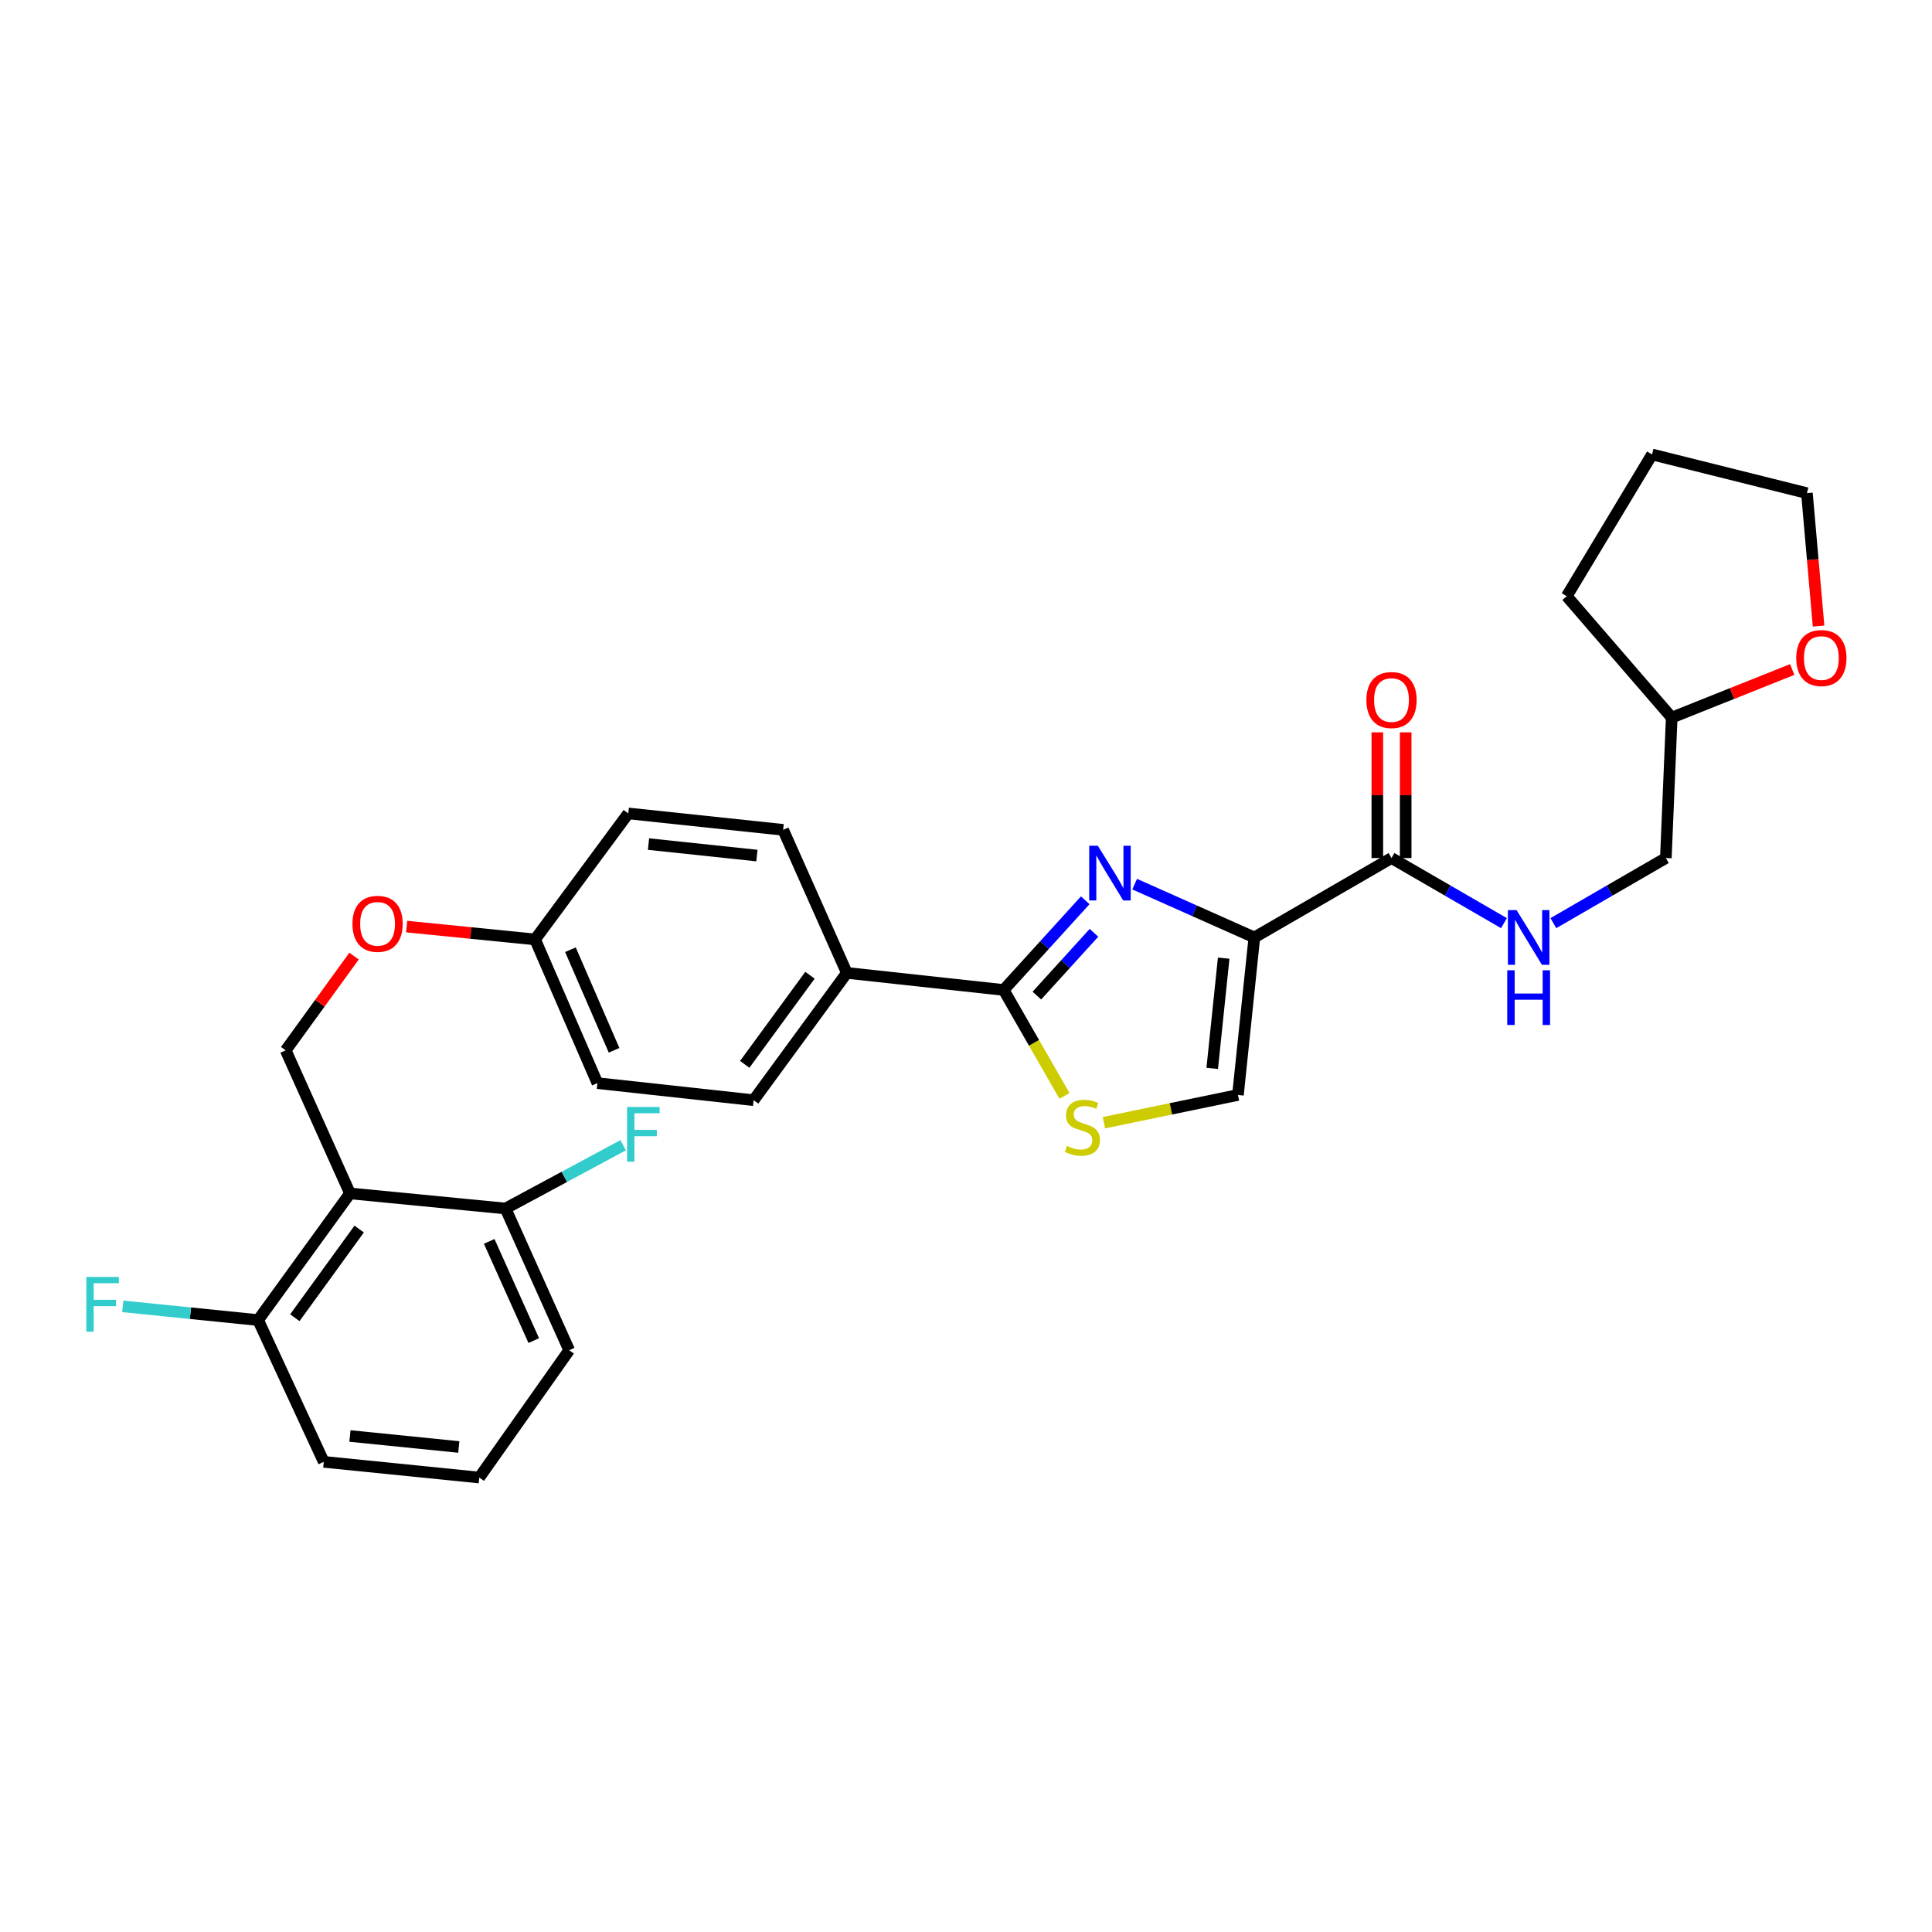 <?xml version='1.0' encoding='iso-8859-1'?>
<svg version='1.1' baseProfile='full'
              xmlns='http://www.w3.org/2000/svg'
                      xmlns:rdkit='http://www.rdkit.org/xml'
                      xmlns:xlink='http://www.w3.org/1999/xlink'
                  xml:space='preserve'
width='1000px' height='1000px' viewBox='0 0 1000 1000'>
<!-- END OF HEADER -->
<rect style='opacity:1.0;fill:#FFFFFF;stroke:none' width='1000' height='1000' x='0' y='0'> </rect>
<path class='bond-0' d='M 649.242,485.222 L 618.268,471.424' style='fill:none;fill-rule:evenodd;stroke:#000000;stroke-width:6px;stroke-linecap:butt;stroke-linejoin:miter;stroke-opacity:1' />
<path class='bond-0' d='M 618.268,471.424 L 587.295,457.627' style='fill:none;fill-rule:evenodd;stroke:#0000FF;stroke-width:6px;stroke-linecap:butt;stroke-linejoin:miter;stroke-opacity:1' />
<path class='bond-4' d='M 649.242,485.222 L 720.24,444.122' style='fill:none;fill-rule:evenodd;stroke:#000000;stroke-width:6px;stroke-linecap:butt;stroke-linejoin:miter;stroke-opacity:1' />
<path class='bond-5' d='M 649.242,485.222 L 640.764,566.752' style='fill:none;fill-rule:evenodd;stroke:#000000;stroke-width:6px;stroke-linecap:butt;stroke-linejoin:miter;stroke-opacity:1' />
<path class='bond-5' d='M 633.376,495.934 L 627.442,553.005' style='fill:none;fill-rule:evenodd;stroke:#000000;stroke-width:6px;stroke-linecap:butt;stroke-linejoin:miter;stroke-opacity:1' />
<path class='bond-1' d='M 561.726,465.982 L 540.611,489.19' style='fill:none;fill-rule:evenodd;stroke:#0000FF;stroke-width:6px;stroke-linecap:butt;stroke-linejoin:miter;stroke-opacity:1' />
<path class='bond-1' d='M 540.611,489.19 L 519.496,512.398' style='fill:none;fill-rule:evenodd;stroke:#000000;stroke-width:6px;stroke-linecap:butt;stroke-linejoin:miter;stroke-opacity:1' />
<path class='bond-1' d='M 566.244,482.819 L 551.464,499.064' style='fill:none;fill-rule:evenodd;stroke:#0000FF;stroke-width:6px;stroke-linecap:butt;stroke-linejoin:miter;stroke-opacity:1' />
<path class='bond-1' d='M 551.464,499.064 L 536.683,515.31' style='fill:none;fill-rule:evenodd;stroke:#000000;stroke-width:6px;stroke-linecap:butt;stroke-linejoin:miter;stroke-opacity:1' />
<path class='bond-8' d='M 519.496,512.398 L 438.316,503.57' style='fill:none;fill-rule:evenodd;stroke:#000000;stroke-width:6px;stroke-linecap:butt;stroke-linejoin:miter;stroke-opacity:1' />
<path class='bond-29' d='M 519.496,512.398 L 535.235,539.818' style='fill:none;fill-rule:evenodd;stroke:#000000;stroke-width:6px;stroke-linecap:butt;stroke-linejoin:miter;stroke-opacity:1' />
<path class='bond-29' d='M 535.235,539.818 L 550.973,567.238' style='fill:none;fill-rule:evenodd;stroke:#CCCC00;stroke-width:6px;stroke-linecap:butt;stroke-linejoin:miter;stroke-opacity:1' />
<path class='bond-2' d='M 571.388,581.102 L 606.076,573.927' style='fill:none;fill-rule:evenodd;stroke:#CCCC00;stroke-width:6px;stroke-linecap:butt;stroke-linejoin:miter;stroke-opacity:1' />
<path class='bond-2' d='M 606.076,573.927 L 640.764,566.752' style='fill:none;fill-rule:evenodd;stroke:#000000;stroke-width:6px;stroke-linecap:butt;stroke-linejoin:miter;stroke-opacity:1' />
<path class='bond-3' d='M 181.164,617.706 L 147.874,543.659' style='fill:none;fill-rule:evenodd;stroke:#000000;stroke-width:6px;stroke-linecap:butt;stroke-linejoin:miter;stroke-opacity:1' />
<path class='bond-9' d='M 181.164,617.706 L 133.601,683.268' style='fill:none;fill-rule:evenodd;stroke:#000000;stroke-width:6px;stroke-linecap:butt;stroke-linejoin:miter;stroke-opacity:1' />
<path class='bond-9' d='M 185.906,636.156 L 152.612,682.05' style='fill:none;fill-rule:evenodd;stroke:#000000;stroke-width:6px;stroke-linecap:butt;stroke-linejoin:miter;stroke-opacity:1' />
<path class='bond-10' d='M 181.164,617.706 L 261.651,625.523' style='fill:none;fill-rule:evenodd;stroke:#000000;stroke-width:6px;stroke-linecap:butt;stroke-linejoin:miter;stroke-opacity:1' />
<path class='bond-7' d='M 720.24,444.122 L 749.34,460.969' style='fill:none;fill-rule:evenodd;stroke:#000000;stroke-width:6px;stroke-linecap:butt;stroke-linejoin:miter;stroke-opacity:1' />
<path class='bond-7' d='M 749.34,460.969 L 778.44,477.816' style='fill:none;fill-rule:evenodd;stroke:#0000FF;stroke-width:6px;stroke-linecap:butt;stroke-linejoin:miter;stroke-opacity:1' />
<path class='bond-11' d='M 727.577,444.122 L 727.577,411.593' style='fill:none;fill-rule:evenodd;stroke:#000000;stroke-width:6px;stroke-linecap:butt;stroke-linejoin:miter;stroke-opacity:1' />
<path class='bond-11' d='M 727.577,411.593 L 727.577,379.064' style='fill:none;fill-rule:evenodd;stroke:#FF0000;stroke-width:6px;stroke-linecap:butt;stroke-linejoin:miter;stroke-opacity:1' />
<path class='bond-11' d='M 712.904,444.122 L 712.904,411.593' style='fill:none;fill-rule:evenodd;stroke:#000000;stroke-width:6px;stroke-linecap:butt;stroke-linejoin:miter;stroke-opacity:1' />
<path class='bond-11' d='M 712.904,411.593 L 712.904,379.064' style='fill:none;fill-rule:evenodd;stroke:#FF0000;stroke-width:6px;stroke-linecap:butt;stroke-linejoin:miter;stroke-opacity:1' />
<path class='bond-6' d='M 147.874,543.659 L 165.565,519.266' style='fill:none;fill-rule:evenodd;stroke:#000000;stroke-width:6px;stroke-linecap:butt;stroke-linejoin:miter;stroke-opacity:1' />
<path class='bond-6' d='M 165.565,519.266 L 183.256,494.874' style='fill:none;fill-rule:evenodd;stroke:#FF0000;stroke-width:6px;stroke-linecap:butt;stroke-linejoin:miter;stroke-opacity:1' />
<path class='bond-17' d='M 804.022,477.818 L 833.13,460.97' style='fill:none;fill-rule:evenodd;stroke:#0000FF;stroke-width:6px;stroke-linecap:butt;stroke-linejoin:miter;stroke-opacity:1' />
<path class='bond-17' d='M 833.13,460.97 L 862.238,444.122' style='fill:none;fill-rule:evenodd;stroke:#000000;stroke-width:6px;stroke-linecap:butt;stroke-linejoin:miter;stroke-opacity:1' />
<path class='bond-14' d='M 438.316,503.57 L 390.068,569.458' style='fill:none;fill-rule:evenodd;stroke:#000000;stroke-width:6px;stroke-linecap:butt;stroke-linejoin:miter;stroke-opacity:1' />
<path class='bond-14' d='M 419.241,504.785 L 385.467,550.906' style='fill:none;fill-rule:evenodd;stroke:#000000;stroke-width:6px;stroke-linecap:butt;stroke-linejoin:miter;stroke-opacity:1' />
<path class='bond-15' d='M 438.316,503.57 L 405.352,429.523' style='fill:none;fill-rule:evenodd;stroke:#000000;stroke-width:6px;stroke-linecap:butt;stroke-linejoin:miter;stroke-opacity:1' />
<path class='bond-19' d='M 133.601,683.268 L 98.575,679.717' style='fill:none;fill-rule:evenodd;stroke:#000000;stroke-width:6px;stroke-linecap:butt;stroke-linejoin:miter;stroke-opacity:1' />
<path class='bond-19' d='M 98.575,679.717 L 63.548,676.167' style='fill:none;fill-rule:evenodd;stroke:#33CCCC;stroke-width:6px;stroke-linecap:butt;stroke-linejoin:miter;stroke-opacity:1' />
<path class='bond-25' d='M 133.601,683.268 L 167.576,756.647' style='fill:none;fill-rule:evenodd;stroke:#000000;stroke-width:6px;stroke-linecap:butt;stroke-linejoin:miter;stroke-opacity:1' />
<path class='bond-18' d='M 261.651,625.523 L 292.103,609.141' style='fill:none;fill-rule:evenodd;stroke:#000000;stroke-width:6px;stroke-linecap:butt;stroke-linejoin:miter;stroke-opacity:1' />
<path class='bond-18' d='M 292.103,609.141 L 322.555,592.758' style='fill:none;fill-rule:evenodd;stroke:#33CCCC;stroke-width:6px;stroke-linecap:butt;stroke-linejoin:miter;stroke-opacity:1' />
<path class='bond-24' d='M 261.651,625.523 L 294.607,698.886' style='fill:none;fill-rule:evenodd;stroke:#000000;stroke-width:6px;stroke-linecap:butt;stroke-linejoin:miter;stroke-opacity:1' />
<path class='bond-24' d='M 253.21,642.54 L 276.28,693.894' style='fill:none;fill-rule:evenodd;stroke:#000000;stroke-width:6px;stroke-linecap:butt;stroke-linejoin:miter;stroke-opacity:1' />
<path class='bond-12' d='M 210.477,479.595 L 243.718,482.922' style='fill:none;fill-rule:evenodd;stroke:#FF0000;stroke-width:6px;stroke-linecap:butt;stroke-linejoin:miter;stroke-opacity:1' />
<path class='bond-12' d='M 243.718,482.922 L 276.959,486.249' style='fill:none;fill-rule:evenodd;stroke:#000000;stroke-width:6px;stroke-linecap:butt;stroke-linejoin:miter;stroke-opacity:1' />
<path class='bond-13' d='M 927.648,346.54 L 896.463,358.988' style='fill:none;fill-rule:evenodd;stroke:#FF0000;stroke-width:6px;stroke-linecap:butt;stroke-linejoin:miter;stroke-opacity:1' />
<path class='bond-13' d='M 896.463,358.988 L 865.278,371.436' style='fill:none;fill-rule:evenodd;stroke:#000000;stroke-width:6px;stroke-linecap:butt;stroke-linejoin:miter;stroke-opacity:1' />
<path class='bond-26' d='M 941.29,324.058 L 938.274,289.656' style='fill:none;fill-rule:evenodd;stroke:#FF0000;stroke-width:6px;stroke-linecap:butt;stroke-linejoin:miter;stroke-opacity:1' />
<path class='bond-26' d='M 938.274,289.656 L 935.258,255.254' style='fill:none;fill-rule:evenodd;stroke:#000000;stroke-width:6px;stroke-linecap:butt;stroke-linejoin:miter;stroke-opacity:1' />
<path class='bond-21' d='M 390.068,569.458 L 309.222,560.63' style='fill:none;fill-rule:evenodd;stroke:#000000;stroke-width:6px;stroke-linecap:butt;stroke-linejoin:miter;stroke-opacity:1' />
<path class='bond-20' d='M 405.352,429.523 L 325.191,421.029' style='fill:none;fill-rule:evenodd;stroke:#000000;stroke-width:6px;stroke-linecap:butt;stroke-linejoin:miter;stroke-opacity:1' />
<path class='bond-20' d='M 391.782,442.84 L 335.669,436.894' style='fill:none;fill-rule:evenodd;stroke:#000000;stroke-width:6px;stroke-linecap:butt;stroke-linejoin:miter;stroke-opacity:1' />
<path class='bond-16' d='M 276.959,486.249 L 325.191,421.029' style='fill:none;fill-rule:evenodd;stroke:#000000;stroke-width:6px;stroke-linecap:butt;stroke-linejoin:miter;stroke-opacity:1' />
<path class='bond-30' d='M 276.959,486.249 L 309.222,560.63' style='fill:none;fill-rule:evenodd;stroke:#000000;stroke-width:6px;stroke-linecap:butt;stroke-linejoin:miter;stroke-opacity:1' />
<path class='bond-30' d='M 295.26,491.567 L 317.844,543.634' style='fill:none;fill-rule:evenodd;stroke:#000000;stroke-width:6px;stroke-linecap:butt;stroke-linejoin:miter;stroke-opacity:1' />
<path class='bond-22' d='M 862.238,444.122 L 865.278,371.436' style='fill:none;fill-rule:evenodd;stroke:#000000;stroke-width:6px;stroke-linecap:butt;stroke-linejoin:miter;stroke-opacity:1' />
<path class='bond-27' d='M 865.278,371.436 L 810.933,308.589' style='fill:none;fill-rule:evenodd;stroke:#000000;stroke-width:6px;stroke-linecap:butt;stroke-linejoin:miter;stroke-opacity:1' />
<path class='bond-23' d='M 248.071,764.774 L 167.576,756.647' style='fill:none;fill-rule:evenodd;stroke:#000000;stroke-width:6px;stroke-linecap:butt;stroke-linejoin:miter;stroke-opacity:1' />
<path class='bond-23' d='M 237.47,748.956 L 181.124,743.267' style='fill:none;fill-rule:evenodd;stroke:#000000;stroke-width:6px;stroke-linecap:butt;stroke-linejoin:miter;stroke-opacity:1' />
<path class='bond-32' d='M 248.071,764.774 L 294.607,698.886' style='fill:none;fill-rule:evenodd;stroke:#000000;stroke-width:6px;stroke-linecap:butt;stroke-linejoin:miter;stroke-opacity:1' />
<path class='bond-31' d='M 935.258,255.254 L 855.097,235.226' style='fill:none;fill-rule:evenodd;stroke:#000000;stroke-width:6px;stroke-linecap:butt;stroke-linejoin:miter;stroke-opacity:1' />
<path class='bond-28' d='M 810.933,308.589 L 855.097,235.226' style='fill:none;fill-rule:evenodd;stroke:#000000;stroke-width:6px;stroke-linecap:butt;stroke-linejoin:miter;stroke-opacity:1' />
<path  class='atom-1' d='M 568.25 437.771
L 577.53 452.771
Q 578.45 454.251, 579.93 456.931
Q 581.41 459.611, 581.49 459.771
L 581.49 437.771
L 585.25 437.771
L 585.25 466.091
L 581.37 466.091
L 571.41 449.691
Q 570.25 447.771, 569.01 445.571
Q 567.81 443.371, 567.45 442.691
L 567.45 466.091
L 563.77 466.091
L 563.77 437.771
L 568.25 437.771
' fill='#0000FF'/>
<path  class='atom-3' d='M 552.253 593.125
Q 552.573 593.245, 553.893 593.805
Q 555.213 594.365, 556.653 594.725
Q 558.133 595.045, 559.573 595.045
Q 562.253 595.045, 563.813 593.765
Q 565.373 592.445, 565.373 590.165
Q 565.373 588.605, 564.573 587.645
Q 563.813 586.685, 562.613 586.165
Q 561.413 585.645, 559.413 585.045
Q 556.893 584.285, 555.373 583.565
Q 553.893 582.845, 552.813 581.325
Q 551.773 579.805, 551.773 577.245
Q 551.773 573.685, 554.173 571.485
Q 556.613 569.285, 561.413 569.285
Q 564.693 569.285, 568.413 570.845
L 567.493 573.925
Q 564.093 572.525, 561.533 572.525
Q 558.773 572.525, 557.253 573.685
Q 555.733 574.805, 555.773 576.765
Q 555.773 578.285, 556.533 579.205
Q 557.333 580.125, 558.453 580.645
Q 559.613 581.165, 561.533 581.765
Q 564.093 582.565, 565.613 583.365
Q 567.133 584.165, 568.213 585.805
Q 569.333 587.405, 569.333 590.165
Q 569.333 594.085, 566.693 596.205
Q 564.093 598.285, 559.733 598.285
Q 557.213 598.285, 555.293 597.725
Q 553.413 597.205, 551.173 596.285
L 552.253 593.125
' fill='#CCCC00'/>
<path  class='atom-8' d='M 784.971 471.062
L 794.251 486.062
Q 795.171 487.542, 796.651 490.222
Q 798.131 492.902, 798.211 493.062
L 798.211 471.062
L 801.971 471.062
L 801.971 499.382
L 798.091 499.382
L 788.131 482.982
Q 786.971 481.062, 785.731 478.862
Q 784.531 476.662, 784.171 475.982
L 784.171 499.382
L 780.491 499.382
L 780.491 471.062
L 784.971 471.062
' fill='#0000FF'/>
<path  class='atom-8' d='M 780.151 502.214
L 783.991 502.214
L 783.991 514.254
L 798.471 514.254
L 798.471 502.214
L 802.311 502.214
L 802.311 530.534
L 798.471 530.534
L 798.471 517.454
L 783.991 517.454
L 783.991 530.534
L 780.151 530.534
L 780.151 502.214
' fill='#0000FF'/>
<path  class='atom-12' d='M 707.24 362.338
Q 707.24 355.538, 710.6 351.738
Q 713.96 347.938, 720.24 347.938
Q 726.52 347.938, 729.88 351.738
Q 733.24 355.538, 733.24 362.338
Q 733.24 369.218, 729.84 373.138
Q 726.44 377.018, 720.24 377.018
Q 714 377.018, 710.6 373.138
Q 707.24 369.258, 707.24 362.338
M 720.24 373.818
Q 724.56 373.818, 726.88 370.938
Q 729.24 368.018, 729.24 362.338
Q 729.24 356.778, 726.88 353.978
Q 724.56 351.138, 720.24 351.138
Q 715.92 351.138, 713.56 353.938
Q 711.24 356.738, 711.24 362.338
Q 711.24 368.058, 713.56 370.938
Q 715.92 373.818, 720.24 373.818
' fill='#FF0000'/>
<path  class='atom-13' d='M 182.429 478.169
Q 182.429 471.369, 185.789 467.569
Q 189.149 463.769, 195.429 463.769
Q 201.709 463.769, 205.069 467.569
Q 208.429 471.369, 208.429 478.169
Q 208.429 485.049, 205.029 488.969
Q 201.629 492.849, 195.429 492.849
Q 189.189 492.849, 185.789 488.969
Q 182.429 485.089, 182.429 478.169
M 195.429 489.649
Q 199.749 489.649, 202.069 486.769
Q 204.429 483.849, 204.429 478.169
Q 204.429 472.609, 202.069 469.809
Q 199.749 466.969, 195.429 466.969
Q 191.109 466.969, 188.749 469.769
Q 186.429 472.569, 186.429 478.169
Q 186.429 483.889, 188.749 486.769
Q 191.109 489.649, 195.429 489.649
' fill='#FF0000'/>
<path  class='atom-14' d='M 929.733 340.598
Q 929.733 333.798, 933.093 329.998
Q 936.453 326.198, 942.733 326.198
Q 949.013 326.198, 952.373 329.998
Q 955.733 333.798, 955.733 340.598
Q 955.733 347.478, 952.333 351.398
Q 948.933 355.278, 942.733 355.278
Q 936.493 355.278, 933.093 351.398
Q 929.733 347.518, 929.733 340.598
M 942.733 352.078
Q 947.053 352.078, 949.373 349.198
Q 951.733 346.278, 951.733 340.598
Q 951.733 335.038, 949.373 332.238
Q 947.053 329.398, 942.733 329.398
Q 938.413 329.398, 936.053 332.198
Q 933.733 334.998, 933.733 340.598
Q 933.733 346.318, 936.053 349.198
Q 938.413 352.078, 942.733 352.078
' fill='#FF0000'/>
<path  class='atom-19' d='M 324.58 572.978
L 341.42 572.978
L 341.42 576.218
L 328.38 576.218
L 328.38 584.818
L 339.98 584.818
L 339.98 588.098
L 328.38 588.098
L 328.38 601.298
L 324.58 601.298
L 324.58 572.978
' fill='#33CCCC'/>
<path  class='atom-20' d='M 44.686 660.948
L 61.526 660.948
L 61.526 664.188
L 48.486 664.188
L 48.486 672.788
L 60.086 672.788
L 60.086 676.068
L 48.486 676.068
L 48.486 689.268
L 44.686 689.268
L 44.686 660.948
' fill='#33CCCC'/>
</svg>
